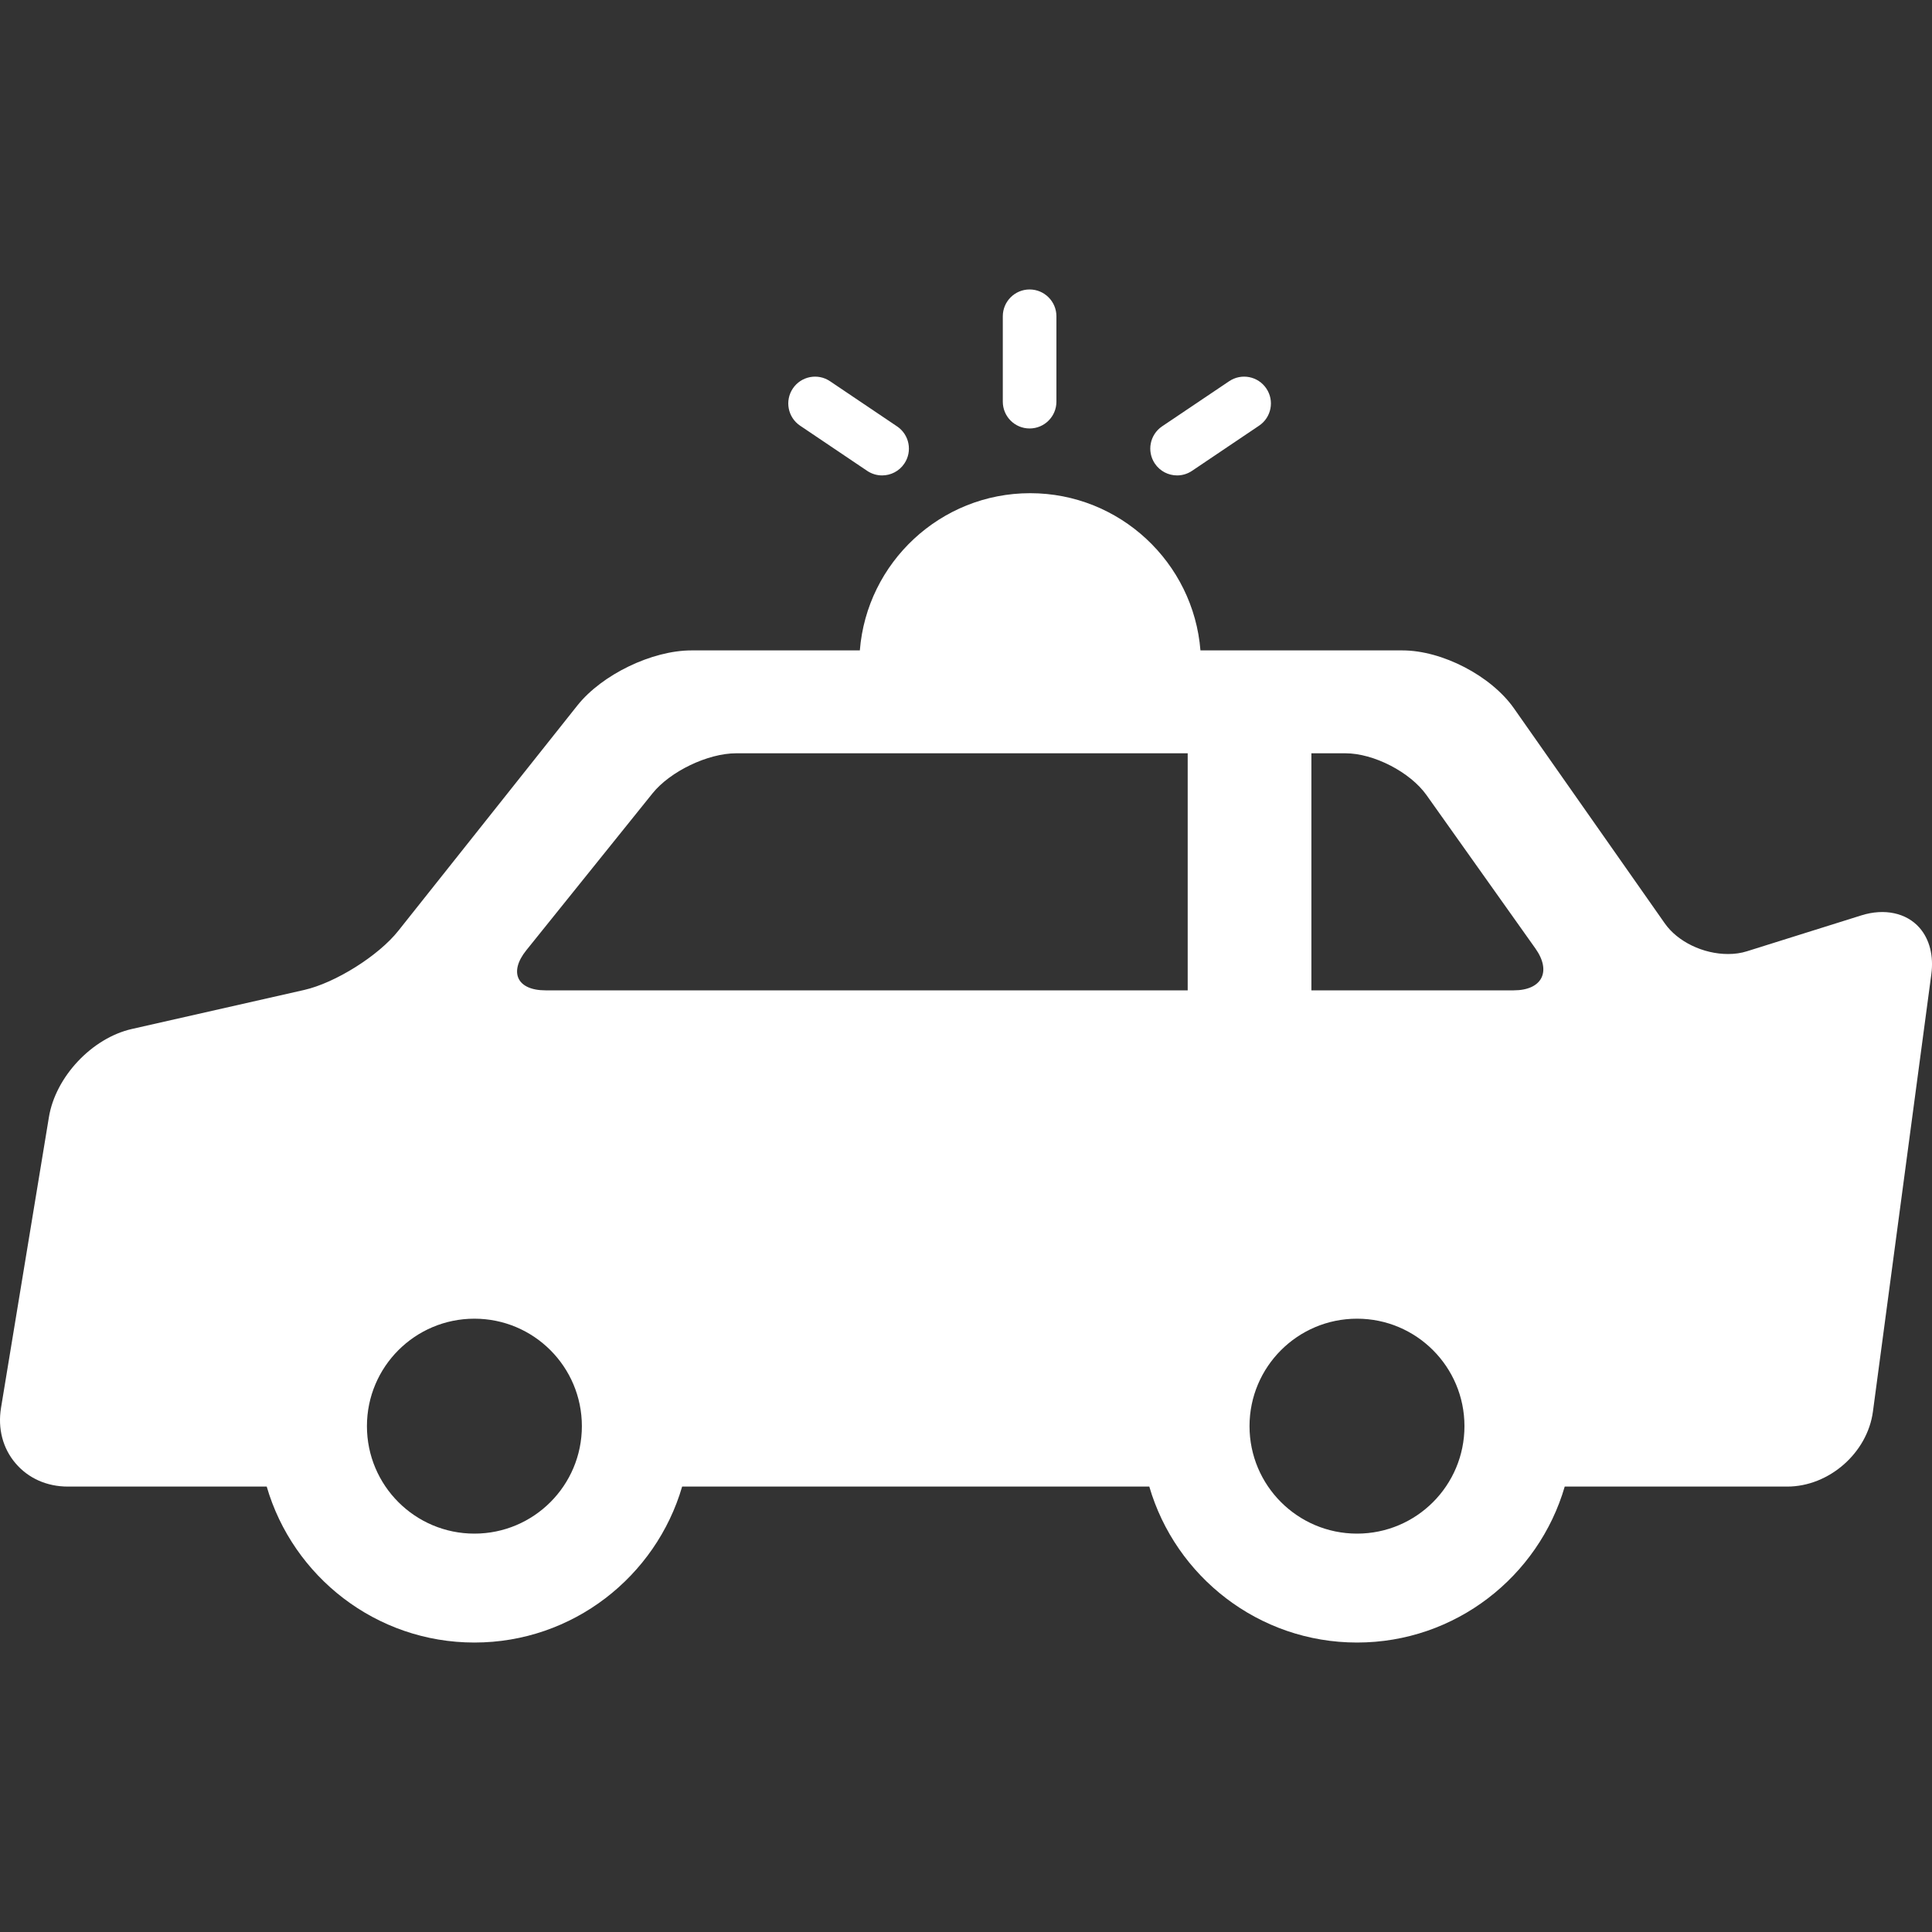 <svg width="40" height="40" viewBox="0 0 40 40" fill="none" xmlns="http://www.w3.org/2000/svg">
<rect x="0" y="0" width="40" height="40" fill="#333333" stroke="none"/>
<g clip-path="url(#clip0_2353_989)">
<path d="M21.317 8.871C21.623 8.871 21.872 8.623 21.872 8.316V6.548C21.872 6.242 21.623 5.993 21.317 5.993C21.01 5.993 20.762 6.242 20.762 6.548V8.316C20.762 8.623 21.01 8.871 21.317 8.871Z" fill="white"/>
<path d="M16.565 8.813L17.953 9.748C18.048 9.812 18.156 9.843 18.263 9.843C18.441 9.843 18.616 9.757 18.723 9.598C18.895 9.344 18.827 8.999 18.573 8.828L17.185 7.893C16.931 7.721 16.586 7.789 16.415 8.043C16.244 8.297 16.311 8.642 16.565 8.813Z" fill="white"/>
<path d="M24.371 9.843C24.477 9.843 24.585 9.812 24.68 9.748L26.068 8.813C26.322 8.642 26.39 8.297 26.218 8.043C26.047 7.789 25.703 7.721 25.448 7.893L24.06 8.827C23.806 8.999 23.739 9.343 23.91 9.598C24.017 9.757 24.192 9.843 24.371 9.843Z" fill="white"/>
<path d="M39.742 19.209C39.472 18.901 39.017 18.801 38.537 18.952L36.169 19.695C36.049 19.733 35.918 19.752 35.778 19.752C35.261 19.752 34.734 19.497 34.468 19.118L31.345 14.666C30.873 13.993 29.859 13.466 29.037 13.466H24.854C24.709 11.647 23.184 10.211 21.328 10.211C19.472 10.211 17.946 11.647 17.802 13.466H14.315C13.499 13.466 12.462 13.967 11.954 14.606L8.247 19.271C7.836 19.789 6.943 20.349 6.298 20.496L2.73 21.304C1.905 21.491 1.151 22.292 1.013 23.127L0.021 29.148C-0.049 29.577 0.057 29.985 0.321 30.295C0.585 30.606 0.97 30.778 1.405 30.778H5.522C6.064 32.641 7.786 34.007 9.822 34.007C11.858 34.007 13.58 32.641 14.123 30.778H23.795C24.338 32.641 26.06 34.007 28.096 34.007C30.132 34.007 31.854 32.641 32.396 30.778H37.003C37.867 30.778 38.663 30.081 38.777 29.225L39.986 20.171C40.037 19.789 39.95 19.447 39.742 19.209ZM9.822 31.752C8.593 31.752 7.597 30.756 7.597 29.527C7.597 28.298 8.593 27.302 9.822 27.302C11.051 27.302 12.047 28.298 12.047 29.527C12.047 30.756 11.051 31.752 9.822 31.752ZM24.59 20.504H11.293C10.708 20.504 10.529 20.131 10.896 19.675L13.51 16.425C13.877 15.969 14.656 15.596 15.241 15.596H24.59V20.504ZM28.096 31.752C26.867 31.752 25.87 30.756 25.87 29.527C25.87 28.298 26.867 27.302 28.096 27.302C29.324 27.302 30.32 28.298 30.32 29.527C30.32 30.756 29.325 31.752 28.096 31.752ZM31.34 20.504H27.151V15.596H27.856C28.442 15.596 29.198 15.986 29.536 16.464L31.789 19.637C32.127 20.114 31.926 20.504 31.34 20.504Z" fill="white"/>
</g>
<defs>
<clipPath id="clip0_2353_989">
<rect width="40" height="40" fill="white"/>
</clipPath>
</defs>
</svg>
